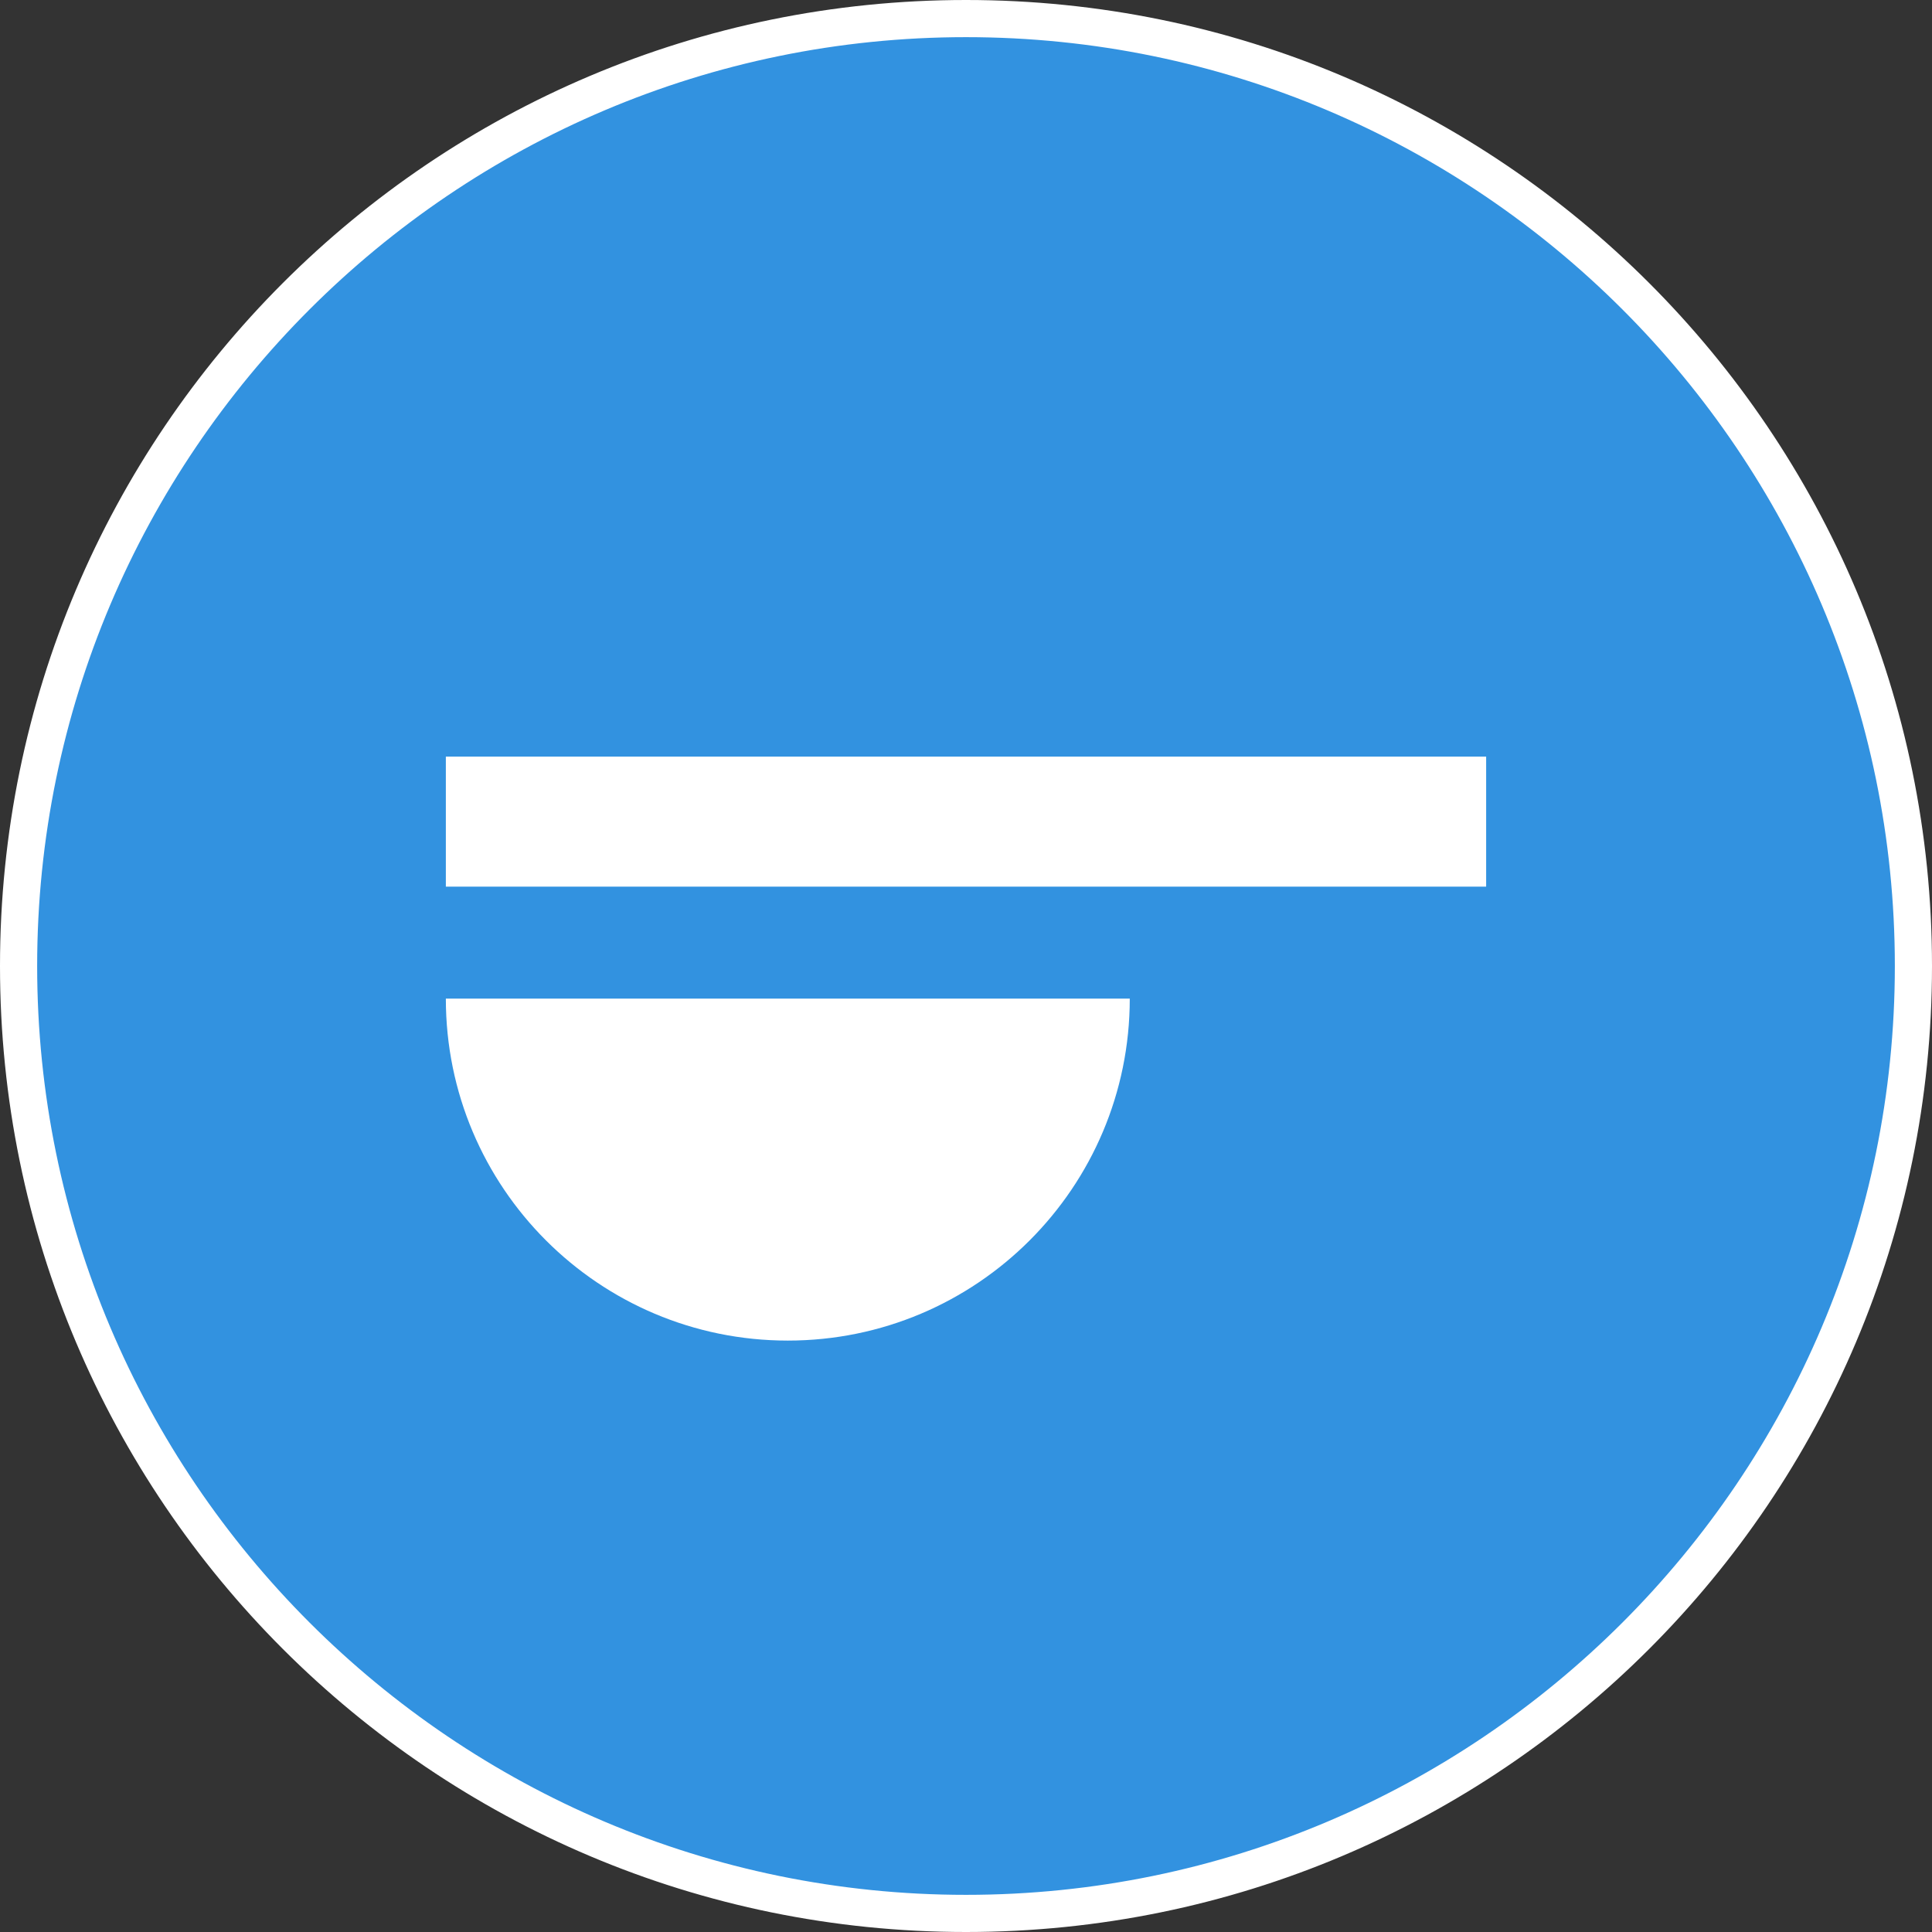 <?xml version="1.0" encoding="UTF-8"?>
<svg id="_레이어_1" data-name="레이어_1" xmlns="http://www.w3.org/2000/svg" viewBox="0 0 26 26">
  <rect x="0" y="0" width="26" height="26" fill="#333333" stroke="none"/>
  <defs>
    <style>
      .cls-1, .cls-2 {
        fill: #fff;
      }

      .cls-2 {
        fill-rule: evenodd;
      }

      .cls-3 {
        fill: #3292e0;
      }
    </style>
  </defs>
  <g>
    <path class="cls-3" d="M13,25.75C5.97,25.75.25,20.03.25,13S5.97.25,13,.25s12.75,5.72,12.75,12.75-5.72,12.75-12.75,12.75Z"/>
    <path class="cls-1" d="M13,.5c6.893,0,12.5,5.607,12.5,12.5s-5.607,12.5-12.5,12.5S.5,19.893.5,13,6.107.5,13,.5M13,0C5.82,0,0,5.82,0,13s5.82,13,13,13,13-5.82,13-13S20.18,0,13,0h0Z"/>
  </g>
  <g>
    <rect class="cls-1" x="6" y="10.182" width="14" height="1.75"/>
    <path class="cls-2" d="M15.204,13.439c0,2.542-2.06,4.602-4.602,4.602s-4.602-2.06-4.602-4.602h9.204Z"/>
  </g>
</svg>